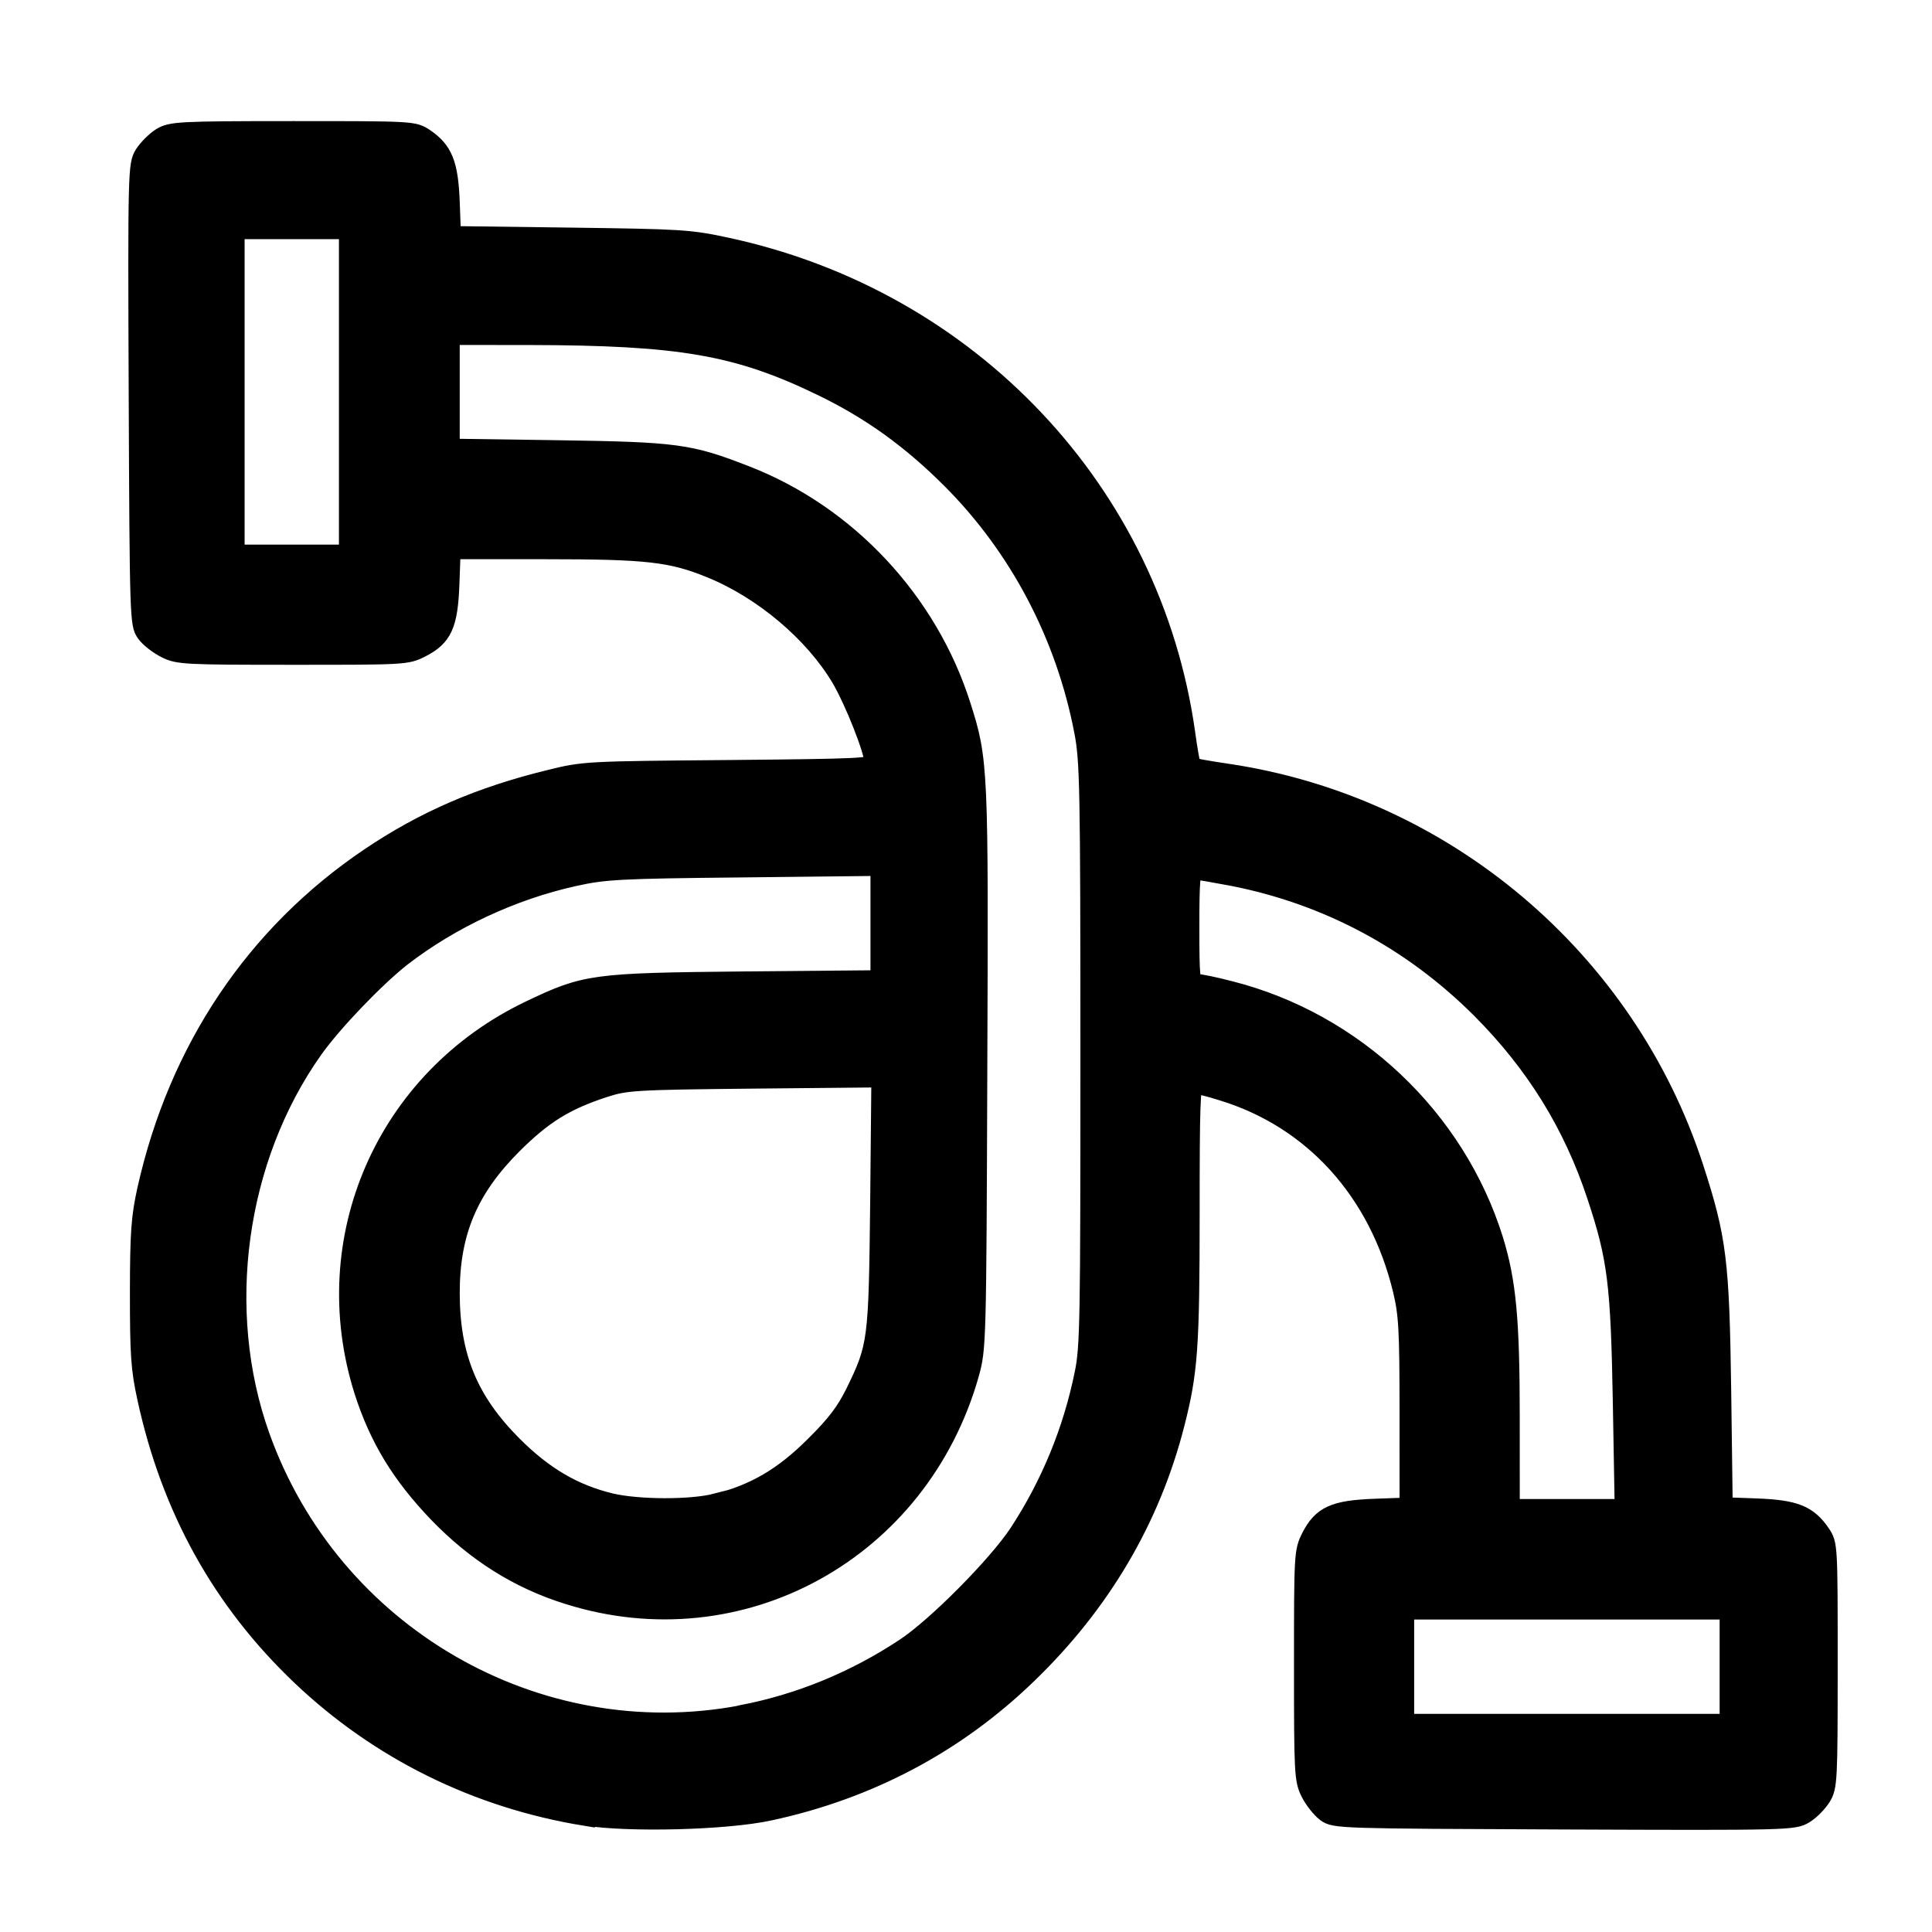<?xml version="1.0" encoding="UTF-8" standalone="no"?>
<!-- Created with Inkscape (http://www.inkscape.org/) -->

<svg
   width="24"
   height="24"
   viewBox="0 0 6.35 6.35"
   version="1.1"
   id="svg1"
   xml:space="preserve"
   inkscape:version="1.3 (0e150ed6c4, 2023-07-21)"
   sodipodi:docname="TUBO FLEXIBLE.svg"
   xmlns:inkscape="http://www.inkscape.org/namespaces/inkscape"
   xmlns:sodipodi="http://sodipodi.sourceforge.net/DTD/sodipodi-0.dtd"
   xmlns="http://www.w3.org/2000/svg"
   xmlns:svg="http://www.w3.org/2000/svg"><sodipodi:namedview
     id="namedview1"
     pagecolor="#505050"
     bordercolor="#eeeeee"
     borderopacity="1"
     inkscape:showpageshadow="0"
     inkscape:pageopacity="0"
     inkscape:pagecheckerboard="0"
     inkscape:deskcolor="#505050"
     inkscape:document-units="mm"
     showgrid="false"
     inkscape:zoom="23.40449"
     inkscape:cx="10.660348"
     inkscape:cy="13.266685"
     inkscape:window-width="1920"
     inkscape:window-height="1017"
     inkscape:window-x="1912"
     inkscape:window-y="-8"
     inkscape:window-maximized="1"
     inkscape:current-layer="layer1" /><defs
     id="defs1" /><g
     inkscape:label="Layer 1"
     inkscape:groupmode="layer"
     id="layer1"
     transform="translate(-45.893,-77.331)"><path
       style="fill:#000000;stroke-width:0.06;stroke:#000000;stroke-opacity:1;stroke-dasharray:none"
       d="M 47.816,83.302 C 47.46,83.244 47.139,83.085 46.882,82.841 c -0.261,-0.248 -0.429,-0.551 -0.508,-0.915 -0.021,-0.096 -0.024,-0.143 -0.024,-0.345 2.05e-4,-0.2 0.004,-0.249 0.024,-0.34 0.103,-0.461 0.357,-0.84 0.734,-1.094 0.178,-0.12 0.362,-0.2 0.592,-0.256 0.112,-0.028 0.123,-0.028 0.589,-0.032 0.435,-0.004 0.475,-0.006 0.475,-0.023 -2.87e-4,-0.038 -0.065,-0.201 -0.109,-0.276 -0.089,-0.149 -0.255,-0.29 -0.428,-0.36 -0.128,-0.052 -0.207,-0.061 -0.541,-0.061 h -0.309 l -0.004,0.111 c -0.005,0.134 -0.023,0.175 -0.096,0.212 -0.047,0.024 -0.056,0.024 -0.422,0.024 -0.353,0 -0.377,-0.001 -0.418,-0.022 -0.024,-0.012 -0.054,-0.035 -0.066,-0.052 -0.021,-0.029 -0.022,-0.049 -0.025,-0.784 -0.003,-0.738 -0.002,-0.755 0.019,-0.79 0.012,-0.019 0.038,-0.045 0.057,-0.057 0.034,-0.02 0.055,-0.022 0.433,-0.022 0.394,-4.1e-5 0.398,1.64e-4 0.434,0.024 0.062,0.042 0.08,0.086 0.085,0.211 l 0.004,0.11 0.387,0.005 c 0.366,0.005 0.394,0.006 0.518,0.033 0.798,0.172 1.396,0.806 1.508,1.596 0.008,0.059 0.017,0.109 0.02,0.112 0.003,0.003 0.055,0.012 0.116,0.021 0.714,0.106 1.312,0.612 1.535,1.297 0.076,0.234 0.085,0.308 0.091,0.733 l 0.005,0.381 0.11,0.004 c 0.125,0.005 0.168,0.022 0.211,0.085 0.024,0.036 0.024,0.039 0.024,0.434 -3.9e-5,0.377 -0.001,0.399 -0.022,0.433 -0.012,0.019 -0.037,0.045 -0.057,0.057 -0.035,0.021 -0.052,0.022 -0.79,0.019 -0.735,-0.003 -0.755,-0.003 -0.784,-0.025 -0.016,-0.012 -0.04,-0.042 -0.052,-0.066 -0.021,-0.042 -0.022,-0.065 -0.022,-0.418 0,-0.367 5e-4,-0.375 0.024,-0.422 0.037,-0.072 0.077,-0.091 0.212,-0.096 l 0.111,-0.004 -8.2e-5,-0.311 c -8.2e-5,-0.273 -0.003,-0.322 -0.022,-0.401 -0.078,-0.324 -0.293,-0.561 -0.59,-0.652 -0.041,-0.013 -0.081,-0.023 -0.09,-0.023 -0.013,0 -0.015,0.068 -0.015,0.423 0,0.44 -0.006,0.521 -0.049,0.69 -0.08,0.315 -0.244,0.593 -0.487,0.827 -0.236,0.228 -0.522,0.379 -0.848,0.449 -0.143,0.031 -0.464,0.039 -0.606,0.016 z m 0.515,-0.337 c 0.188,-0.036 0.37,-0.11 0.536,-0.22 0.104,-0.069 0.303,-0.27 0.373,-0.376 0.104,-0.159 0.177,-0.336 0.215,-0.524 0.018,-0.086 0.019,-0.178 0.019,-1.05 0,-0.876 -0.002,-0.964 -0.02,-1.058 -0.06,-0.316 -0.213,-0.607 -0.436,-0.83 -0.132,-0.132 -0.264,-0.227 -0.423,-0.304 -0.278,-0.135 -0.466,-0.167 -0.963,-0.168 l -0.258,-1.64e-4 v 0.184 0.184 l 0.35,0.005 c 0.392,0.006 0.434,0.011 0.621,0.084 0.334,0.13 0.6,0.415 0.709,0.759 0.057,0.179 0.058,0.202 0.054,1.194 -0.003,0.907 -0.004,0.918 -0.027,1.002 -0.165,0.583 -0.753,0.907 -1.322,0.727 -0.163,-0.051 -0.302,-0.139 -0.426,-0.267 -0.123,-0.128 -0.196,-0.248 -0.246,-0.404 -0.158,-0.5 0.072,-1.026 0.547,-1.253 0.184,-0.088 0.208,-0.091 0.708,-0.096 l 0.442,-0.004 v -0.185 -0.185 l -0.448,0.005 c -0.412,0.004 -0.456,0.007 -0.556,0.029 -0.203,0.045 -0.404,0.139 -0.565,0.263 -0.086,0.067 -0.228,0.215 -0.291,0.304 -0.254,0.359 -0.322,0.857 -0.174,1.271 0.233,0.652 0.907,1.041 1.58,0.914 z m 3.244,-0.156 v -0.185 h -0.532 -0.532 v 0.185 0.185 h 0.532 0.532 z m -3.329,-0.538 c 0.127,-0.032 0.221,-0.087 0.323,-0.189 0.072,-0.071 0.102,-0.112 0.133,-0.174 0.074,-0.152 0.076,-0.167 0.081,-0.622 l 0.004,-0.411 -0.416,0.004 c -0.397,0.004 -0.42,0.006 -0.492,0.029 -0.128,0.042 -0.199,0.086 -0.299,0.185 -0.146,0.146 -0.206,0.288 -0.206,0.488 3.28e-4,0.209 0.06,0.354 0.206,0.5 0.101,0.101 0.2,0.159 0.321,0.188 0.089,0.021 0.263,0.022 0.346,5.17e-4 z m 2.978,-0.328 c -0.007,-0.392 -0.017,-0.476 -0.085,-0.681 -0.078,-0.236 -0.201,-0.434 -0.379,-0.613 -0.227,-0.227 -0.505,-0.375 -0.816,-0.436 -0.059,-0.011 -0.115,-0.021 -0.123,-0.021 -0.013,0 -0.016,0.03 -0.016,0.185 0,0.171 0.002,0.185 0.02,0.185 0.011,0 0.061,0.01 0.11,0.023 0.409,0.103 0.744,0.42 0.869,0.821 0.042,0.137 0.054,0.261 0.054,0.581 l 8.2e-5,0.301 h 0.186 0.186 z m -4.187,-3.324 v -0.532 h -0.185 -0.185 v 0.532 0.532 h 0.185 0.185 z"
       id="path1" /></g></svg>
